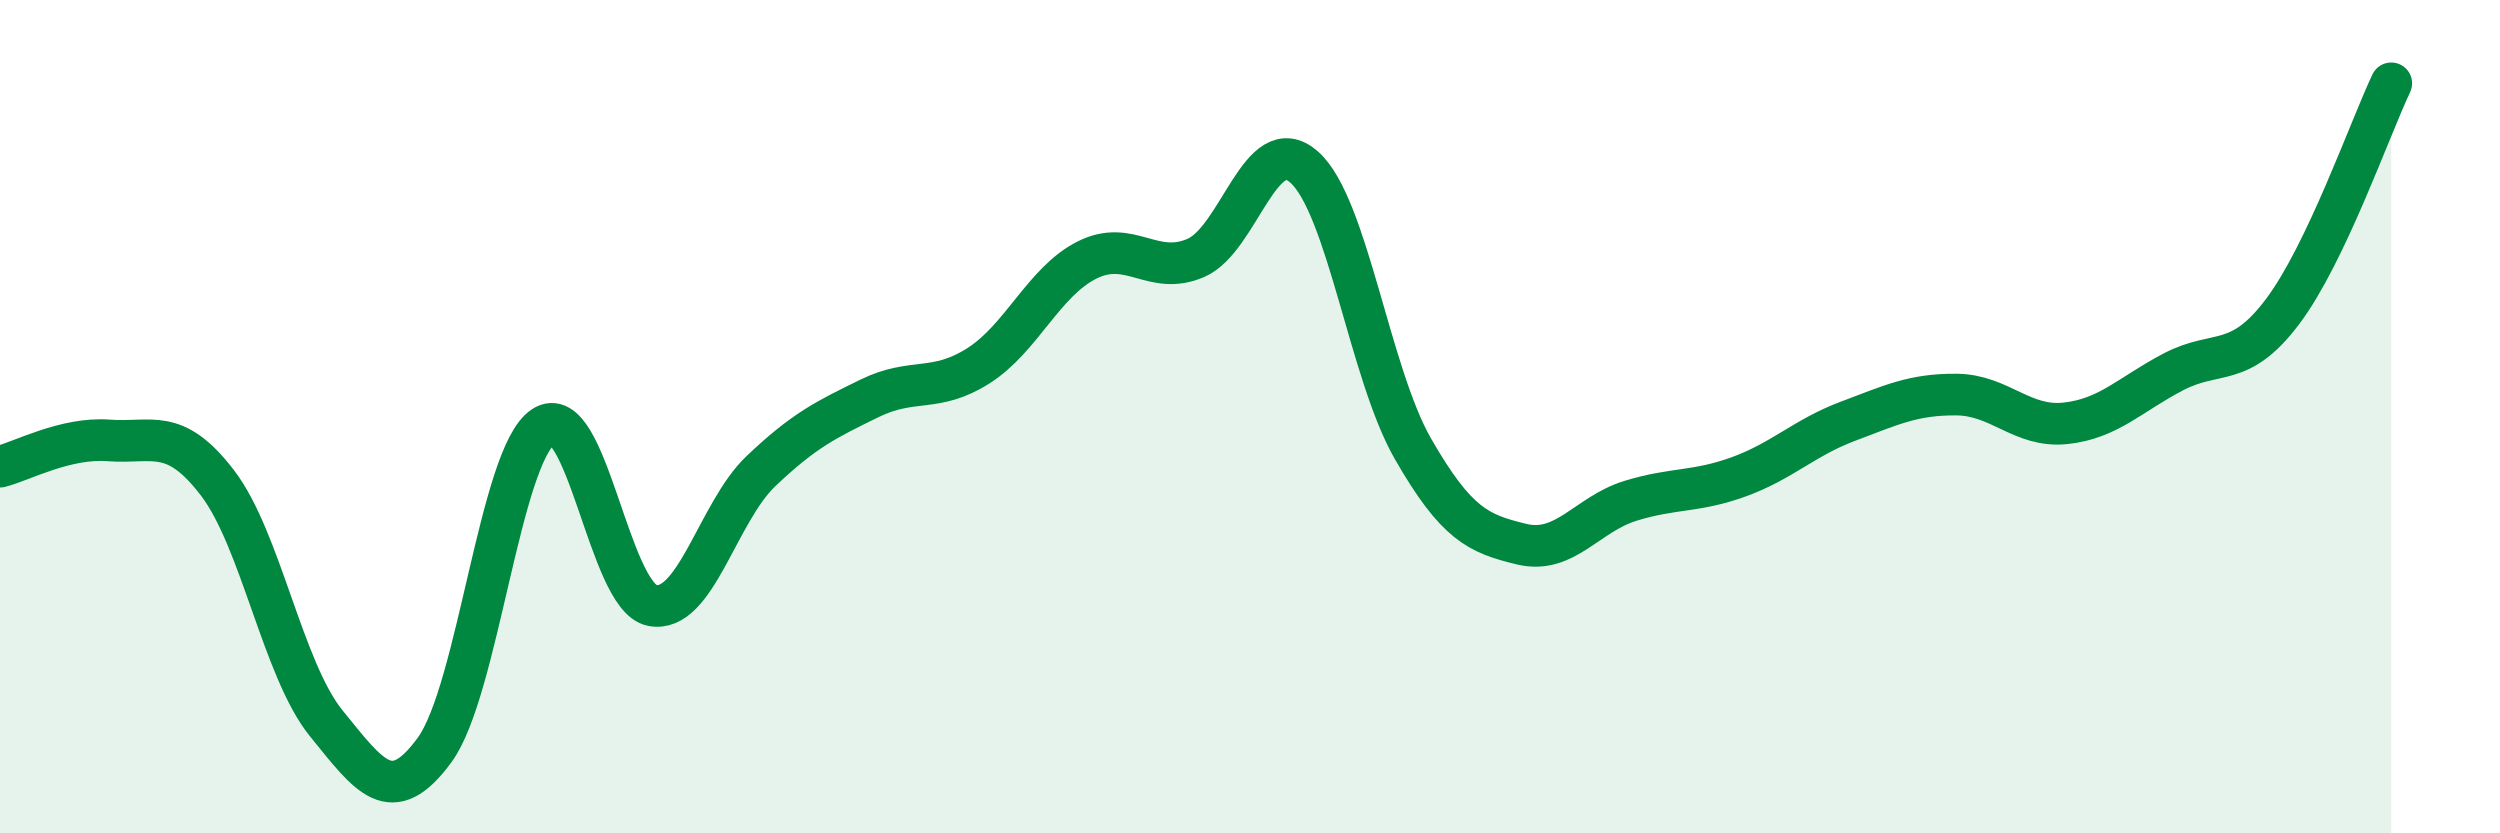 
    <svg width="60" height="20" viewBox="0 0 60 20" xmlns="http://www.w3.org/2000/svg">
      <path
        d="M 0,11.2 C 0.52,11.07 1.57,10.49 2.61,10.57 C 3.65,10.65 4.18,10.23 5.22,11.59 C 6.26,12.95 6.79,16.08 7.83,17.36 C 8.87,18.64 9.39,19.42 10.43,18 C 11.47,16.58 12,10.93 13.04,10.24 C 14.08,9.55 14.61,14.32 15.65,14.53 C 16.69,14.74 17.22,12.3 18.26,11.31 C 19.3,10.32 19.83,10.07 20.87,9.56 C 21.91,9.05 22.44,9.44 23.48,8.78 C 24.52,8.12 25.05,6.76 26.09,6.24 C 27.13,5.72 27.66,6.64 28.7,6.19 C 29.74,5.74 30.26,3.09 31.3,4.01 C 32.34,4.93 32.87,8.96 33.91,10.77 C 34.95,12.58 35.48,12.81 36.52,13.06 C 37.56,13.31 38.09,12.34 39.13,12.02 C 40.17,11.7 40.7,11.82 41.74,11.44 C 42.78,11.06 43.31,10.5 44.35,10.11 C 45.39,9.72 45.92,9.46 46.96,9.47 C 48,9.48 48.53,10.27 49.57,10.16 C 50.61,10.05 51.13,9.46 52.17,8.92 C 53.21,8.38 53.74,8.86 54.78,7.48 C 55.82,6.1 56.87,3.1 57.39,2L57.39 20L0 20Z"
        fill="#008740"
        opacity="0.1"
        stroke-linecap="round"
        stroke-linejoin="round"
      />
      <path
        d="M 0,11.2 C 0.52,11.07 1.57,10.49 2.61,10.57 C 3.65,10.65 4.18,10.23 5.22,11.59 C 6.26,12.95 6.79,16.08 7.83,17.36 C 8.87,18.64 9.39,19.42 10.43,18 C 11.47,16.58 12,10.93 13.04,10.24 C 14.08,9.55 14.61,14.32 15.65,14.53 C 16.69,14.74 17.22,12.3 18.26,11.31 C 19.3,10.32 19.83,10.07 20.87,9.56 C 21.91,9.05 22.44,9.44 23.48,8.78 C 24.52,8.12 25.05,6.76 26.09,6.24 C 27.13,5.72 27.66,6.64 28.7,6.19 C 29.74,5.74 30.26,3.09 31.3,4.01 C 32.34,4.93 32.87,8.96 33.91,10.77 C 34.95,12.58 35.48,12.81 36.52,13.06 C 37.56,13.31 38.09,12.34 39.13,12.02 C 40.17,11.7 40.7,11.82 41.74,11.44 C 42.78,11.06 43.31,10.5 44.35,10.11 C 45.39,9.72 45.92,9.46 46.96,9.47 C 48,9.48 48.53,10.27 49.57,10.16 C 50.61,10.05 51.13,9.46 52.17,8.92 C 53.21,8.38 53.74,8.86 54.78,7.48 C 55.82,6.1 56.87,3.1 57.39,2"
        stroke="#008740"
        stroke-width="1"
        fill="none"
        stroke-linecap="round"
        stroke-linejoin="round"
      />
    </svg>
  